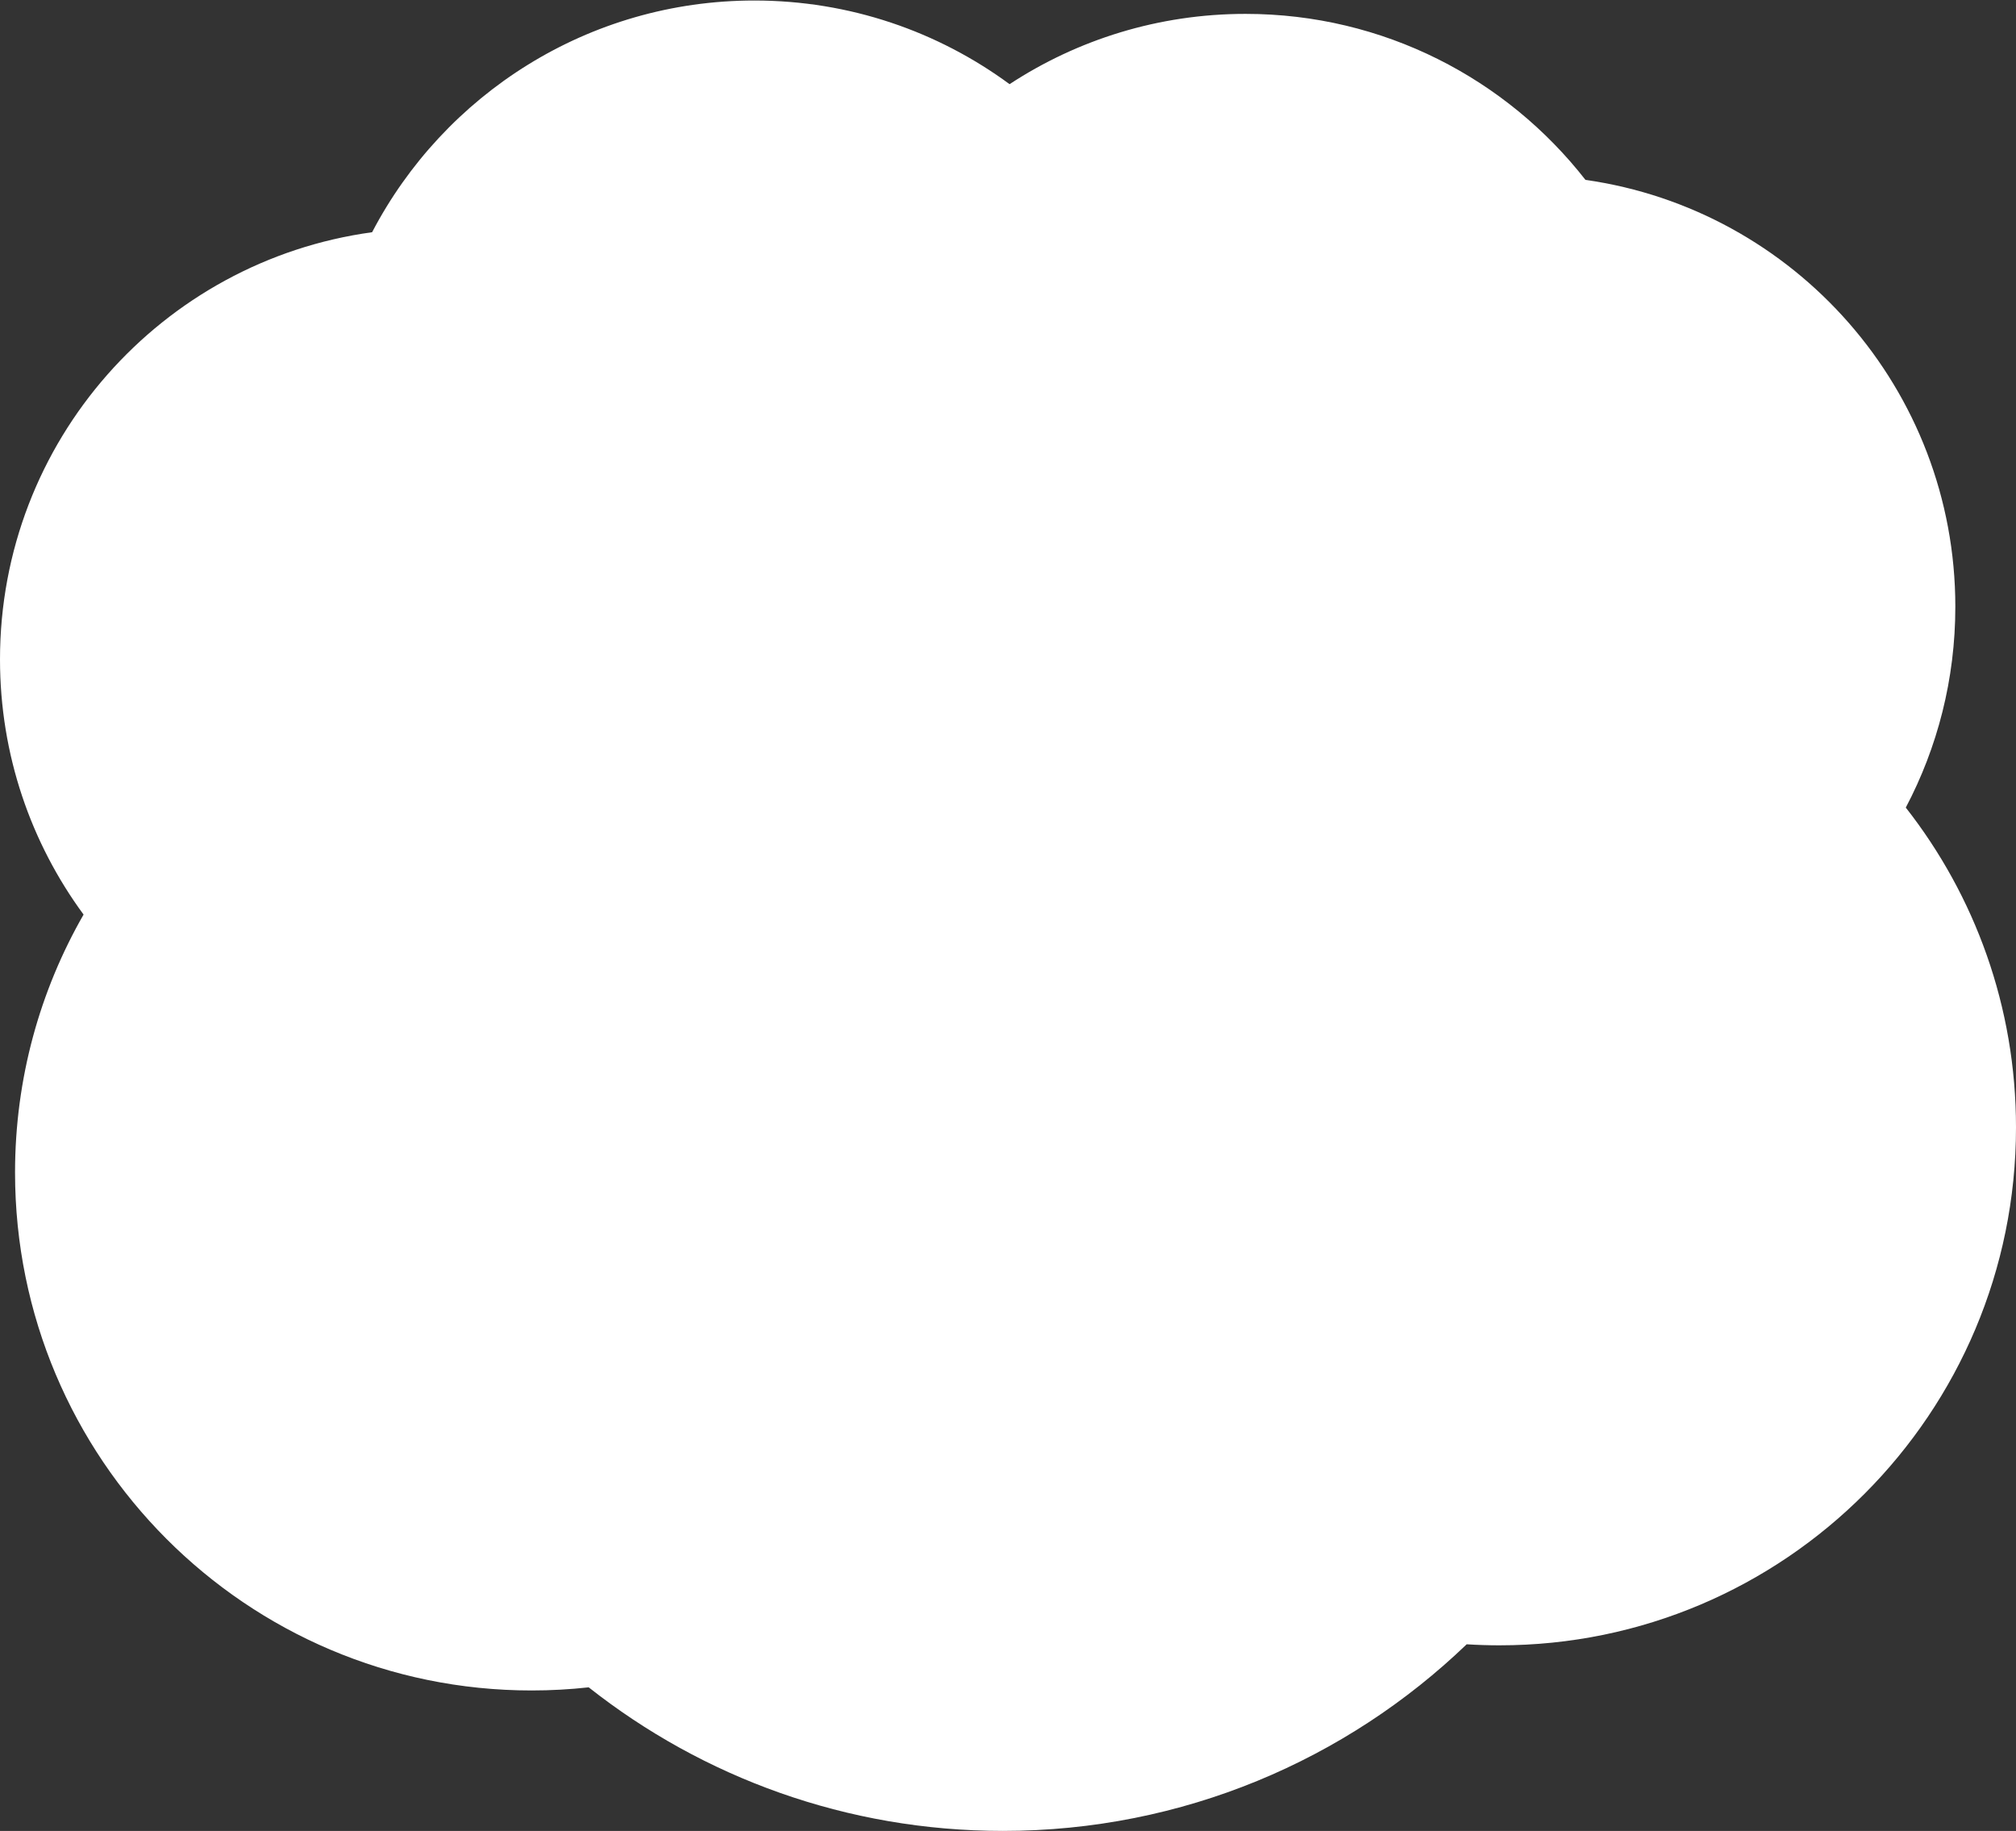 <svg xmlns="http://www.w3.org/2000/svg" preserveAspectRatio="none" width="804" height="730" viewBox="0 0 804 730" fill="none"><rect x="0" y="0" width="804" height="730" fill="#333333" stroke="none"/><path fill-rule="evenodd" clip-rule="evenodd" d="M33.33 364.647C12.378 336.16 0 300.977 0 262.902C0 175.935 64.58 104.052 148.4 92.593C177.1 37.682 234.597 0.204 300.847 0.204C338.937 0.204 374.134 12.593 402.627 33.56C429.663 15.84 461.996 5.535 496.736 5.535C551.81 5.535 600.835 31.434 632.296 71.718C715.682 83.563 779.804 155.244 779.804 241.902C779.804 270.822 772.663 298.073 760.047 321.99C787.579 357.099 804 401.377 804 449.5C804 563.547 711.771 656 598 656C593.609 656 589.25 655.862 584.927 655.591C536.946 701.674 471.781 730 400 730C337.616 730 280.229 708.605 234.776 672.752C227.297 673.577 219.698 674 212 674C98.229 674 6 581.547 6 467.5C6 430.051 15.944 394.931 33.33 364.647Z" fill="white"></path></svg>